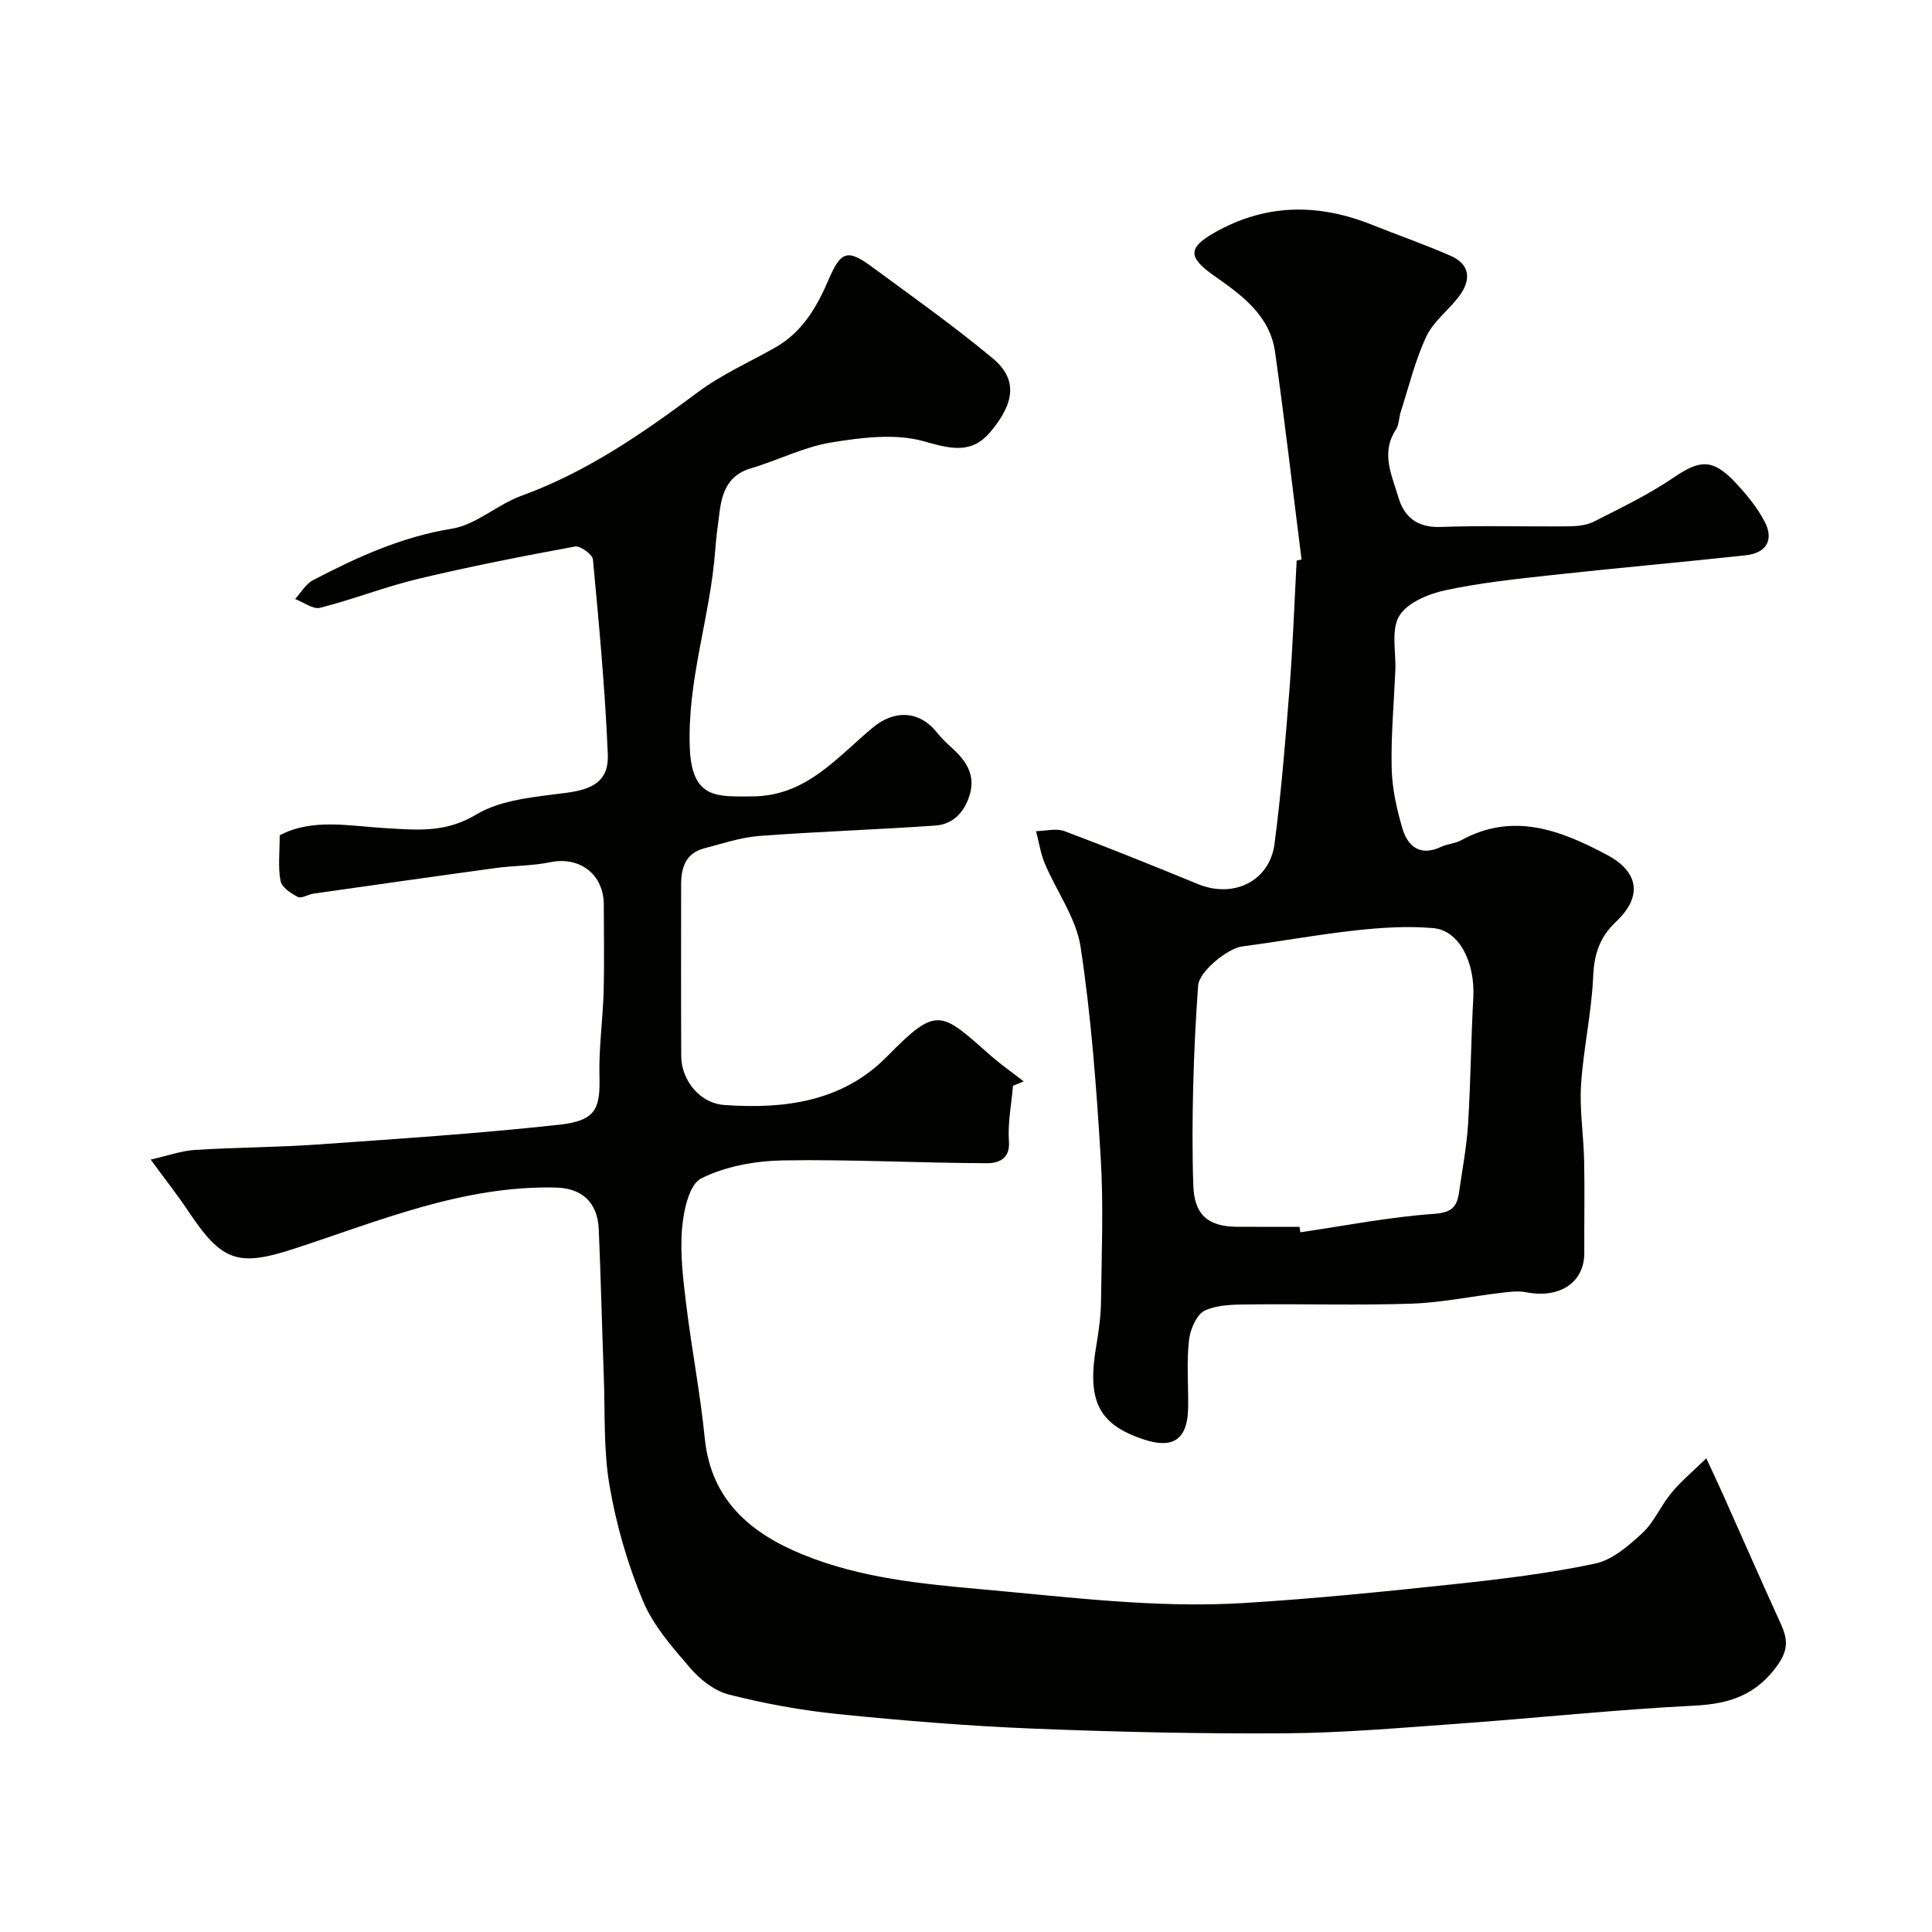 <svg enable-background="new 0 0 400 400" viewBox="0 0 400 400" xmlns="http://www.w3.org/2000/svg"><g fill="#010100"><path d="m31.2 240.08c3.61-.82 6.36-1.83 9.17-2 8.42-.53 16.88-.53 25.29-1.12 16.73-1.18 33.47-2.27 50.14-4.1 7.62-.84 8.49-3.34 8.31-10.15-.15-5.75.7-11.53.86-17.3.17-6.02.04-12.06.04-18.09-.01-6.31-4.98-10.06-11.08-8.81-3.68.76-7.52.69-11.26 1.2-12.6 1.72-25.19 3.52-37.78 5.31-1.11.16-2.46 1.07-3.22.68-1.44-.73-3.34-1.99-3.59-3.32-.54-2.84-.17-5.86-.17-9.44 6.75-3.58 14.4-1.91 21.82-1.49 6.53.38 12.45 1.05 18.85-2.8 5.28-3.18 12.38-3.66 18.78-4.52 5.4-.72 8.71-2.46 8.48-7.96-.56-13.47-1.82-26.92-3.08-40.34-.1-1.05-2.62-2.88-3.72-2.68-10.84 2-21.68 4.12-32.4 6.68-6.88 1.64-13.52 4.27-20.37 6.01-1.47.37-3.43-1.17-5.17-1.82 1.22-1.33 2.2-3.12 3.7-3.9 9.12-4.75 18.33-8.98 28.75-10.66 5.02-.81 9.4-4.99 14.37-6.8 13.55-4.92 25.14-12.94 36.56-21.46 4.93-3.68 10.7-6.22 16.09-9.29 5.56-3.17 8.55-8.35 10.97-13.98 2.54-5.93 3.9-6.42 8.94-2.72 8.43 6.2 16.98 12.27 25.02 18.95 5.2 4.32 4.67 9.21-.49 15.31-3.81 4.51-8 3.53-13.68 1.91-5.93-1.69-12.89-.8-19.2.22-5.69.92-11.06 3.71-16.67 5.36-4.55 1.34-5.9 4.71-6.45 8.8-.37 2.75-.74 5.51-.94 8.27-1.03 13.72-5.83 26.87-5.25 40.9.44 10.68 5.91 9.94 12.71 9.96 11.41.04 17.73-8.12 25.27-14.33 4.38-3.61 9.53-3.47 13.15 1.06.99 1.24 2.15 2.34 3.33 3.41 2.7 2.45 4.56 5.32 3.61 9.06-.93 3.65-3.27 6.55-7.2 6.83-12.17.86-24.37 1.24-36.53 2.16-3.82.29-7.58 1.58-11.33 2.55-3.82.99-4.81 3.93-4.81 7.45 0 11.85-.04 23.71.02 35.56.02 4.95 3.77 9.77 8.95 10.14 12.41.88 24.47-.66 33.72-10.1 10.35-10.55 11.05-9.25 21.36-.17 2.18 1.92 4.58 3.59 6.87 5.37-.74.31-1.47.62-2.21.93-.32 3.84-1.12 7.72-.84 11.53.28 3.79-2.46 4.5-4.5 4.49-14.1-.04-28.2-.82-42.28-.58-5.73.1-11.92 1.21-16.95 3.74-2.49 1.25-3.64 6.7-3.95 10.38-.43 5.2.23 10.55.87 15.77 1.13 9.24 2.91 18.41 3.84 27.67 1.3 12.84 9.55 19.66 20.34 24.06 11.91 4.86 24.61 6.07 37.35 7.21 17.94 1.6 35.85 3.92 53.89 2.81 14.59-.89 29.15-2.37 43.69-3.92 9.73-1.04 19.49-2.22 29.04-4.24 3.58-.76 6.96-3.69 9.8-6.32 2.46-2.28 3.82-5.69 6.01-8.32 2.02-2.43 4.48-4.48 7.23-7.16 1.42 3.07 2.39 5.1 3.31 7.15 4.04 9.05 8.02 18.13 12.13 27.15 1.39 3.05 1.6 5.31-.67 8.5-4.38 6.17-9.89 8.03-17.16 8.4-16.42.82-32.8 2.58-49.21 3.76-11.83.85-23.69 1.89-35.54 1.97-17.43.12-34.87-.27-52.29-.97-13.48-.55-26.95-1.65-40.37-3.01-7.59-.77-15.17-2.17-22.56-4.04-2.97-.75-5.94-3.09-8-5.48-3.71-4.31-7.68-8.81-9.81-13.94-3.16-7.58-5.49-15.66-6.89-23.75-1.29-7.43-.92-15.16-1.2-22.76-.38-10.12-.61-20.25-1.04-30.37-.25-5.87-3.75-8.55-8.89-8.67-19.13-.45-36.38 6.84-54.01 12.61-11.85 3.88-15.11 2.79-22.21-7.9-2.16-3.24-4.6-6.31-7.66-10.5z"/><path d="m269.47 115.83c-1.81-14.32-3.47-28.65-5.48-42.94-1.07-7.59-6.88-11.78-12.65-15.82-5.51-3.86-5.34-5.84.2-8.96 10.66-6.01 21.47-6 32.58-1.55 5.41 2.17 10.94 4.08 16.27 6.43 4.08 1.8 4.16 5.03 1.75 8.28-2.15 2.9-5.34 5.22-6.83 8.39-2.32 4.94-3.61 10.37-5.3 15.6-.4 1.23-.34 2.7-1.02 3.72-3.16 4.82-.81 9.42.52 13.95 1.21 4.15 3.95 6.35 8.77 6.17 8.82-.32 17.66-.04 26.49-.13 1.76-.02 3.7-.2 5.22-.97 5.58-2.84 11.28-5.57 16.44-9.08 5.48-3.73 8.11-4.03 12.79.91 2.34 2.47 4.59 5.21 6.15 8.2 1.95 3.74.33 6.47-3.9 6.93-13.31 1.45-26.66 2.62-39.97 4.08-7.47.82-14.99 1.6-22.31 3.18-3.49.75-7.87 2.58-9.5 5.32-1.72 2.88-.64 7.43-.8 11.25-.29 6.76-.92 13.53-.76 20.29.1 4.18 1.04 8.43 2.23 12.46 1.12 3.76 3.7 5.81 7.98 3.8 1.31-.62 2.9-.68 4.16-1.37 10.78-5.9 20.6-2.09 30.21 3.02 6.62 3.52 7.38 8.64 1.9 13.81-3.41 3.21-4.56 6.71-4.76 11.35-.32 7.5-2.03 14.94-2.51 22.44-.33 5.22.53 10.5.64 15.76.13 6.36 0 12.72.03 19.07.03 6.09-5.09 9.49-12.01 8.13-1.68-.33-3.51-.09-5.25.12-6.17.73-12.32 2.03-18.51 2.24-11.01.37-22.05.03-33.07.15-3.26.04-6.83-.03-9.67 1.25-1.74.78-3.1 3.96-3.34 6.2-.51 4.61-.1 9.32-.17 13.98-.1 6.45-3.05 8.55-9.11 6.56-9.48-3.11-11.9-8.01-9.88-19.6.53-3.06.92-6.18.96-9.28.12-9.83.53-19.69-.07-29.49-.89-14.57-1.97-29.18-4.16-43.6-.91-6.01-4.99-11.52-7.43-17.34-.88-2.1-1.21-4.44-1.79-6.66 1.97-.03 4.16-.64 5.88 0 9.29 3.48 18.48 7.21 27.66 10.97 7.35 3.01 14.82-.6 15.83-8.36 1.38-10.58 2.25-21.22 3.08-31.86.7-8.91 1.02-17.85 1.5-26.77.34-.09.68-.16 1.01-.23zm-.42 138.17c.06.38.11.75.17 1.13 9.21-1.35 18.39-3.16 27.65-3.81 3.68-.26 4.77-1.42 5.2-4.42.67-4.68 1.57-9.35 1.87-14.05.55-8.75.61-17.52 1.09-26.28.4-7.29-2.9-13.93-8.25-14.41-5.24-.46-10.61-.13-15.87.44-7.94.86-15.82 2.32-23.75 3.35-2.92.38-8.89 5.13-9.1 8.09-.5 6.93-.85 13.87-1.02 20.82-.17 6.85-.21 13.71.02 20.55.2 6.06 2.99 8.53 9 8.58 4.32.03 8.66.01 12.99.01z"/></g></svg>